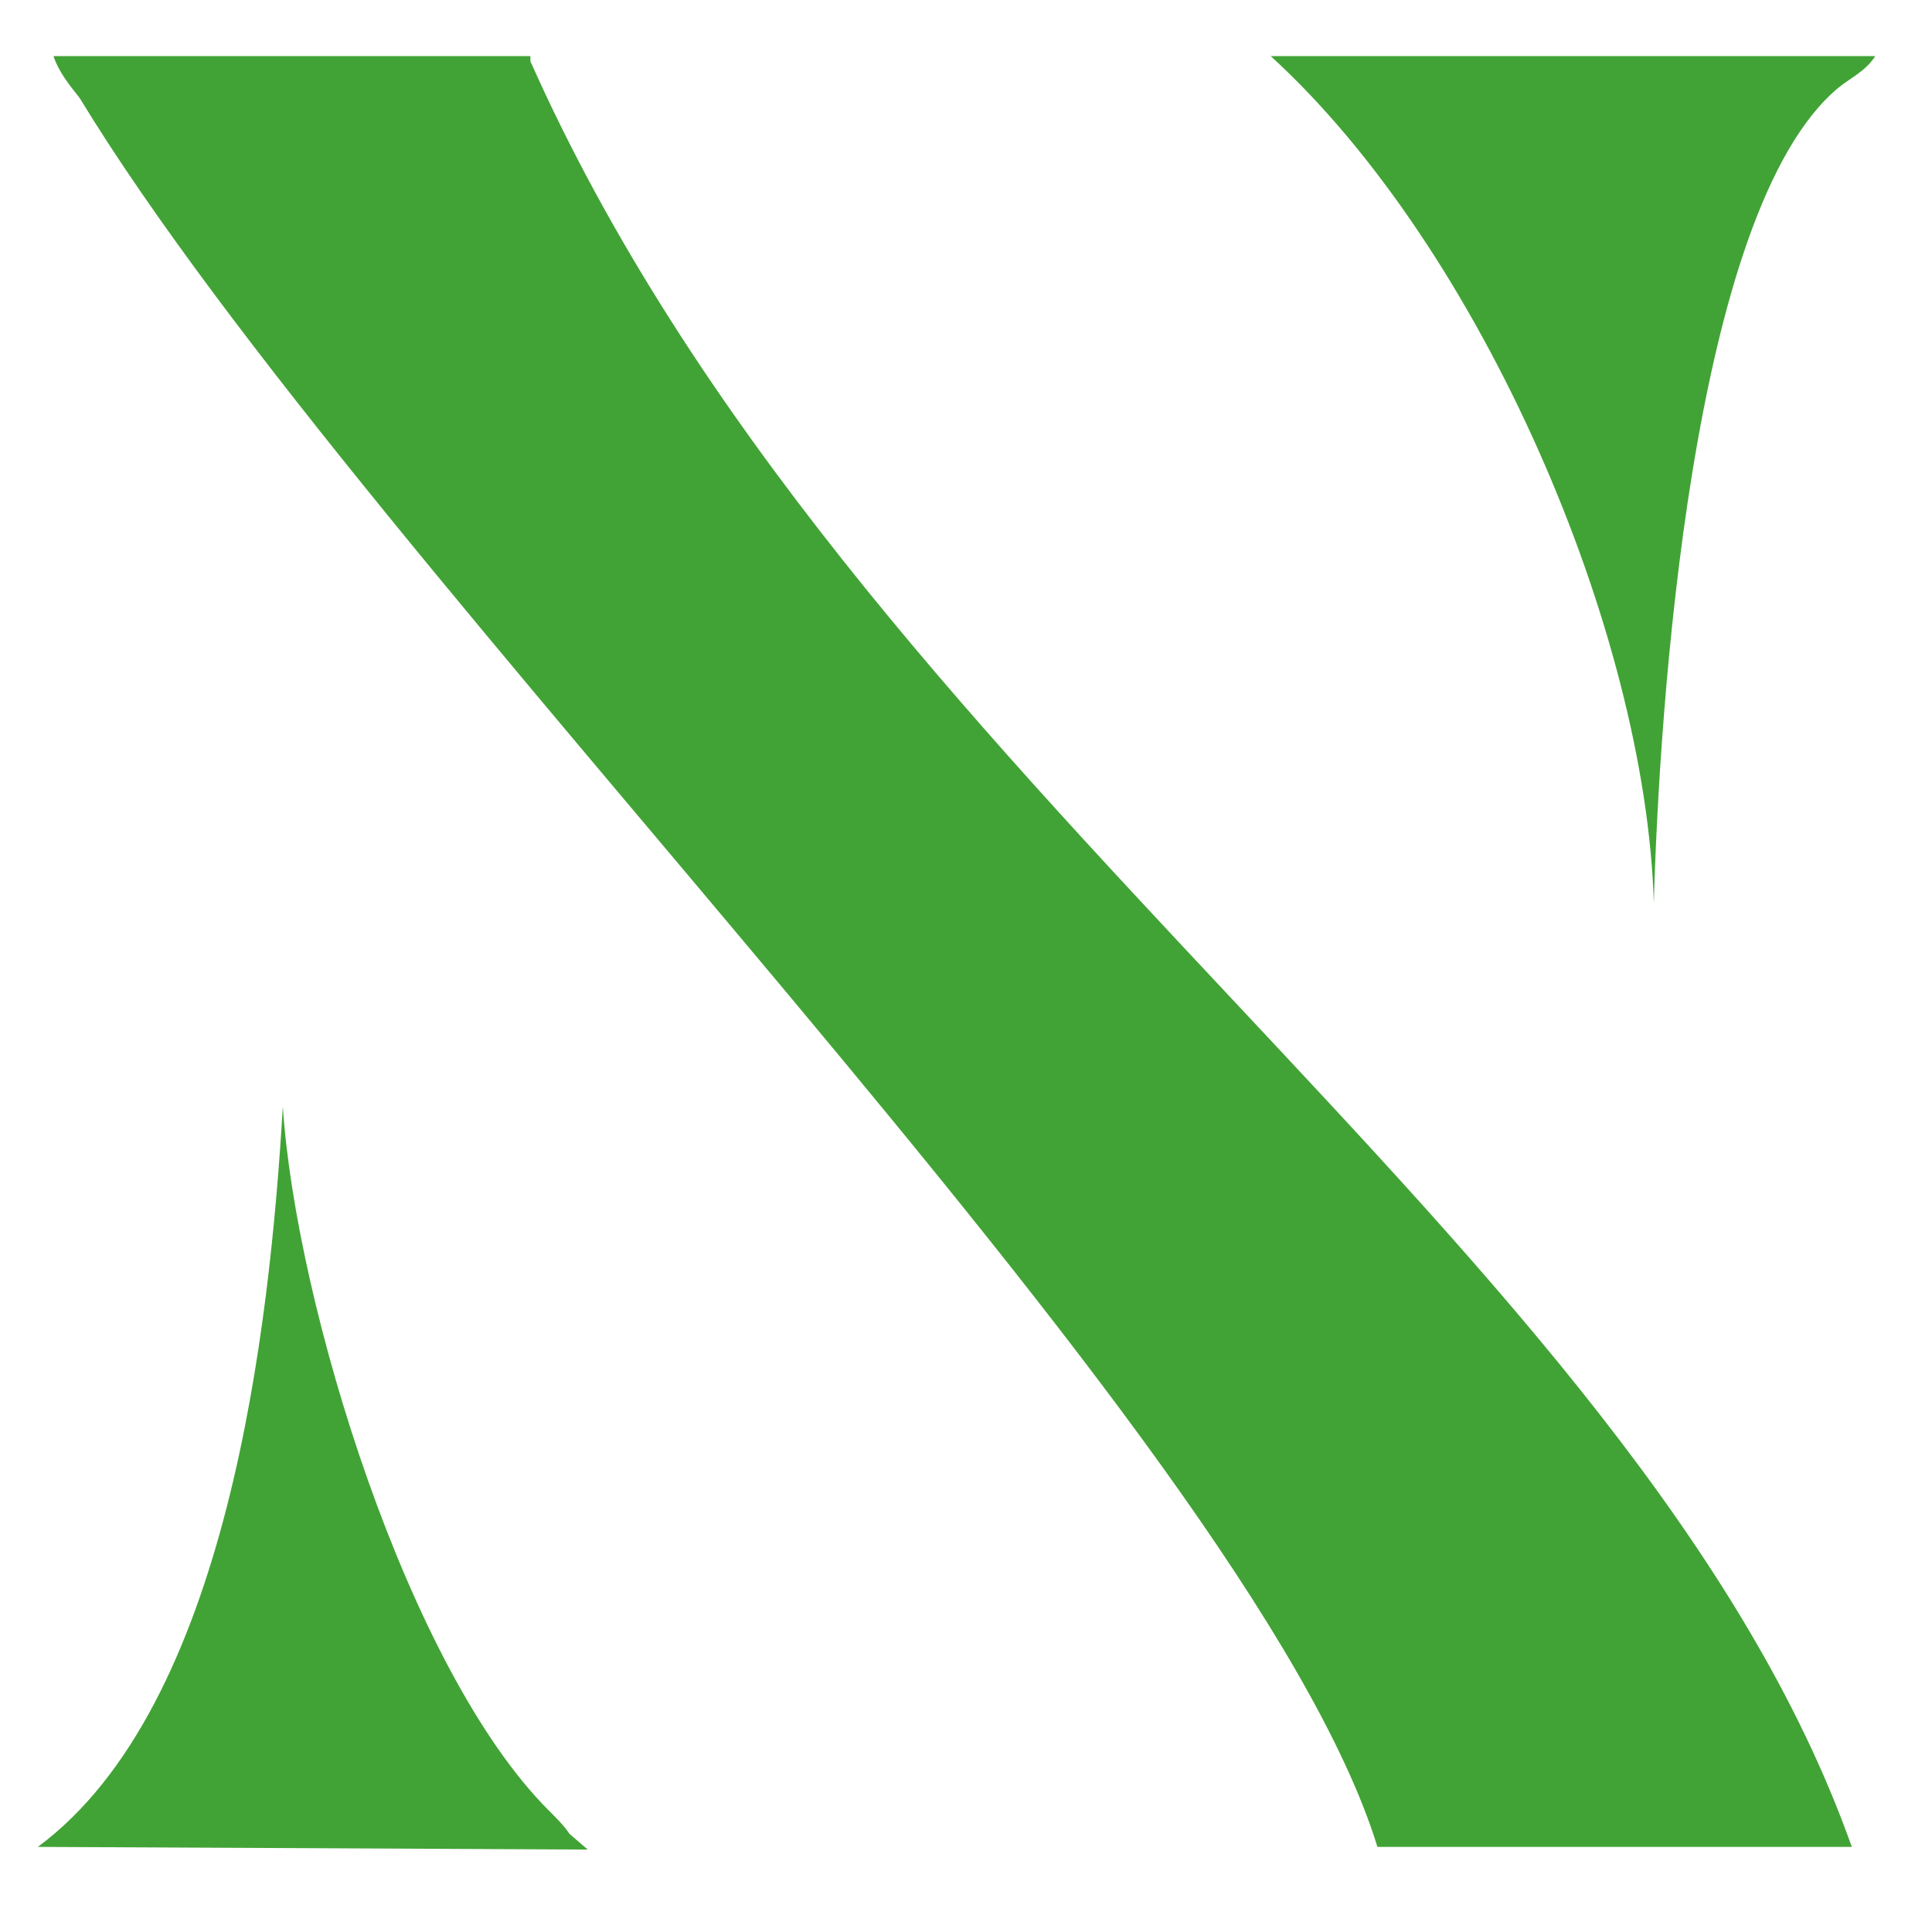 <?xml version="1.0" encoding="utf-8"?>
<svg viewBox="0.601 1.804 181.604 180.103" width="181.604" height="180.103" style="enable-background:new 0 0 1080 539.1;" xmlns="http://www.w3.org/2000/svg">
  <defs>
    <style type="text/css">
	.st0{fill:#FFFFFF;}
	.st1{fill:#41A335;}
</style>
  </defs>
  <g transform="matrix(1, 0, 0, 1, -446.793, -104.633)">
    <g>
      <path class="st1" d="M450.95,280.02c17.88-13.23,21.8-48.75,23.03-69.58c1.22,18.62,11.76,52.92,24.99,66.15 c0.74,0.73,1.47,1.47,1.96,2.21l1.71,1.47L450.95,280.02z M454.87,115.63c-0.98-1.23-1.96-2.45-2.45-3.92h44.83v0.49 c30.13,67.62,104.12,111.23,124.21,167.82h-44.59C564.87,241.06,482.31,160.7,454.87,115.63z M623.67,111.71 c-0.98,1.47-2.21,1.96-3.43,2.94c-13.96,11.51-16.9,59.04-17.39,76.68c-0.74-25.48-16.17-61.49-36.01-79.62H623.67z"/>
    </g>
    <g>
      <g>
        <path class="st1" d="M450.28,326.43h7.02l27.14,38.92h0.13v-38.92h5.56v46.86h-7.02l-27.13-38.92h-0.13v38.92h-5.56V326.43z"/>
        <path class="st1" d="M501.77,326.43h29.45v5.16h-23.89v14.69h22.3v5.16h-22.3v16.68h25.08v5.16h-30.64V326.43z"/>
        <path class="st1" d="M541.02,326.43h11.98c2.25,0,4.49,0.13,6.72,0.4s4.22,0.84,5.99,1.72c1.76,0.88,3.2,2.17,4.3,3.87 c1.1,1.7,1.65,4,1.65,6.92c0,3.44-1.04,6.22-3.11,8.34c-2.07,2.12-4.94,3.46-8.6,4.04l13.3,21.58h-6.82l-12.71-21.05h-7.15v21.05 h-5.56V326.43z M546.57,347.08h4.96c1.54,0,3.14-0.04,4.8-0.13c1.65-0.09,3.18-0.37,4.57-0.86c1.39-0.49,2.54-1.25,3.44-2.28 c0.9-1.04,1.36-2.53,1.36-4.47c0-1.68-0.33-3.02-0.99-4.04c-0.66-1.01-1.53-1.8-2.62-2.35c-1.08-0.55-2.29-0.92-3.64-1.09 c-1.35-0.18-2.7-0.26-4.07-0.26h-7.81V347.08z"/>
        <path class="st1" d="M580.59,326.43h18c1.54,0,3.18,0.18,4.9,0.53c1.72,0.35,3.43,0.92,5.13,1.69c1.7,0.77,3.33,1.78,4.9,3.01 c1.57,1.24,2.95,2.72,4.14,4.47c1.19,1.74,2.14,3.75,2.85,6.02c0.71,2.27,1.06,4.84,1.06,7.71s-0.35,5.44-1.06,7.71 c-0.71,2.27-1.65,4.28-2.85,6.02c-1.19,1.74-2.57,3.23-4.14,4.47c-1.57,1.24-3.2,2.24-4.9,3.01c-1.7,0.77-3.41,1.33-5.13,1.69 c-1.72,0.35-3.35,0.53-4.9,0.53h-18V326.43z M586.15,368.12h10.59c2.69,0,5.18-0.35,7.48-1.06c2.29-0.71,4.28-1.8,5.96-3.28 c1.68-1.48,3-3.36,3.97-5.66c0.97-2.29,1.46-5.05,1.46-8.27s-0.49-5.98-1.46-8.27c-0.97-2.29-2.29-4.18-3.97-5.66 c-1.68-1.48-3.66-2.57-5.96-3.28c-2.29-0.71-4.79-1.06-7.48-1.06h-10.59V368.12z"/>
      </g>
      <g>
        <path class="st1" d="M450.15,436.98l25.89-35.13h-25.51v-4.94h31.97v4.56l-25.89,35.32h26.21v4.94h-32.66V436.98z"/>
        <path class="st1" d="M511.05,442.87c-3.42,0-6.55-0.59-9.4-1.77c-2.85-1.18-5.32-2.82-7.41-4.91s-3.71-4.58-4.87-7.47 c-1.16-2.89-1.74-6.02-1.74-9.4c0-3.38,0.58-6.51,1.74-9.4c1.16-2.89,2.79-5.38,4.87-7.47s4.56-3.72,7.41-4.91 c2.85-1.18,5.98-1.77,9.4-1.77c3.42,0,6.55,0.59,9.4,1.77c2.85,1.18,5.32,2.82,7.41,4.91c2.09,2.09,3.71,4.58,4.87,7.47 c1.16,2.89,1.74,6.02,1.74,9.4c0,3.38-0.58,6.51-1.74,9.4c-1.16,2.89-2.79,5.38-4.87,7.47c-2.09,2.09-4.56,3.72-7.41,4.91 C517.6,442.28,514.47,442.87,511.05,442.87z M511.05,437.93c2.62,0,5.01-0.49,7.19-1.46c2.17-0.97,4.04-2.3,5.6-3.99 c1.56-1.69,2.77-3.66,3.64-5.92c0.86-2.26,1.3-4.67,1.3-7.25c0-2.57-0.43-4.99-1.3-7.25c-0.87-2.26-2.08-4.23-3.64-5.92 c-1.56-1.69-3.43-3.02-5.6-3.99c-2.17-0.97-4.57-1.46-7.19-1.46c-2.62,0-5.01,0.49-7.18,1.46c-2.17,0.97-4.04,2.3-5.6,3.99 c-1.56,1.69-2.78,3.66-3.64,5.92c-0.87,2.26-1.3,4.67-1.3,7.25c0,2.58,0.43,4.99,1.3,7.25c0.86,2.26,2.08,4.23,3.64,5.92 c1.56,1.69,3.43,3.02,5.6,3.99C506.04,437.45,508.43,437.93,511.05,437.93z"/>
        <path class="st1" d="M543.02,396.91h6.71l25.95,37.22h0.13v-37.22h5.32v44.82h-6.71l-25.95-37.22h-0.13v37.22h-5.32V396.91z"/>
        <path class="st1" d="M592.27,396.91h28.17v4.94h-22.85v14.05h21.33v4.94h-21.33v15.95h23.99v4.94h-29.31V396.91z"/>
      </g>
    </g>
  </g>
</svg>